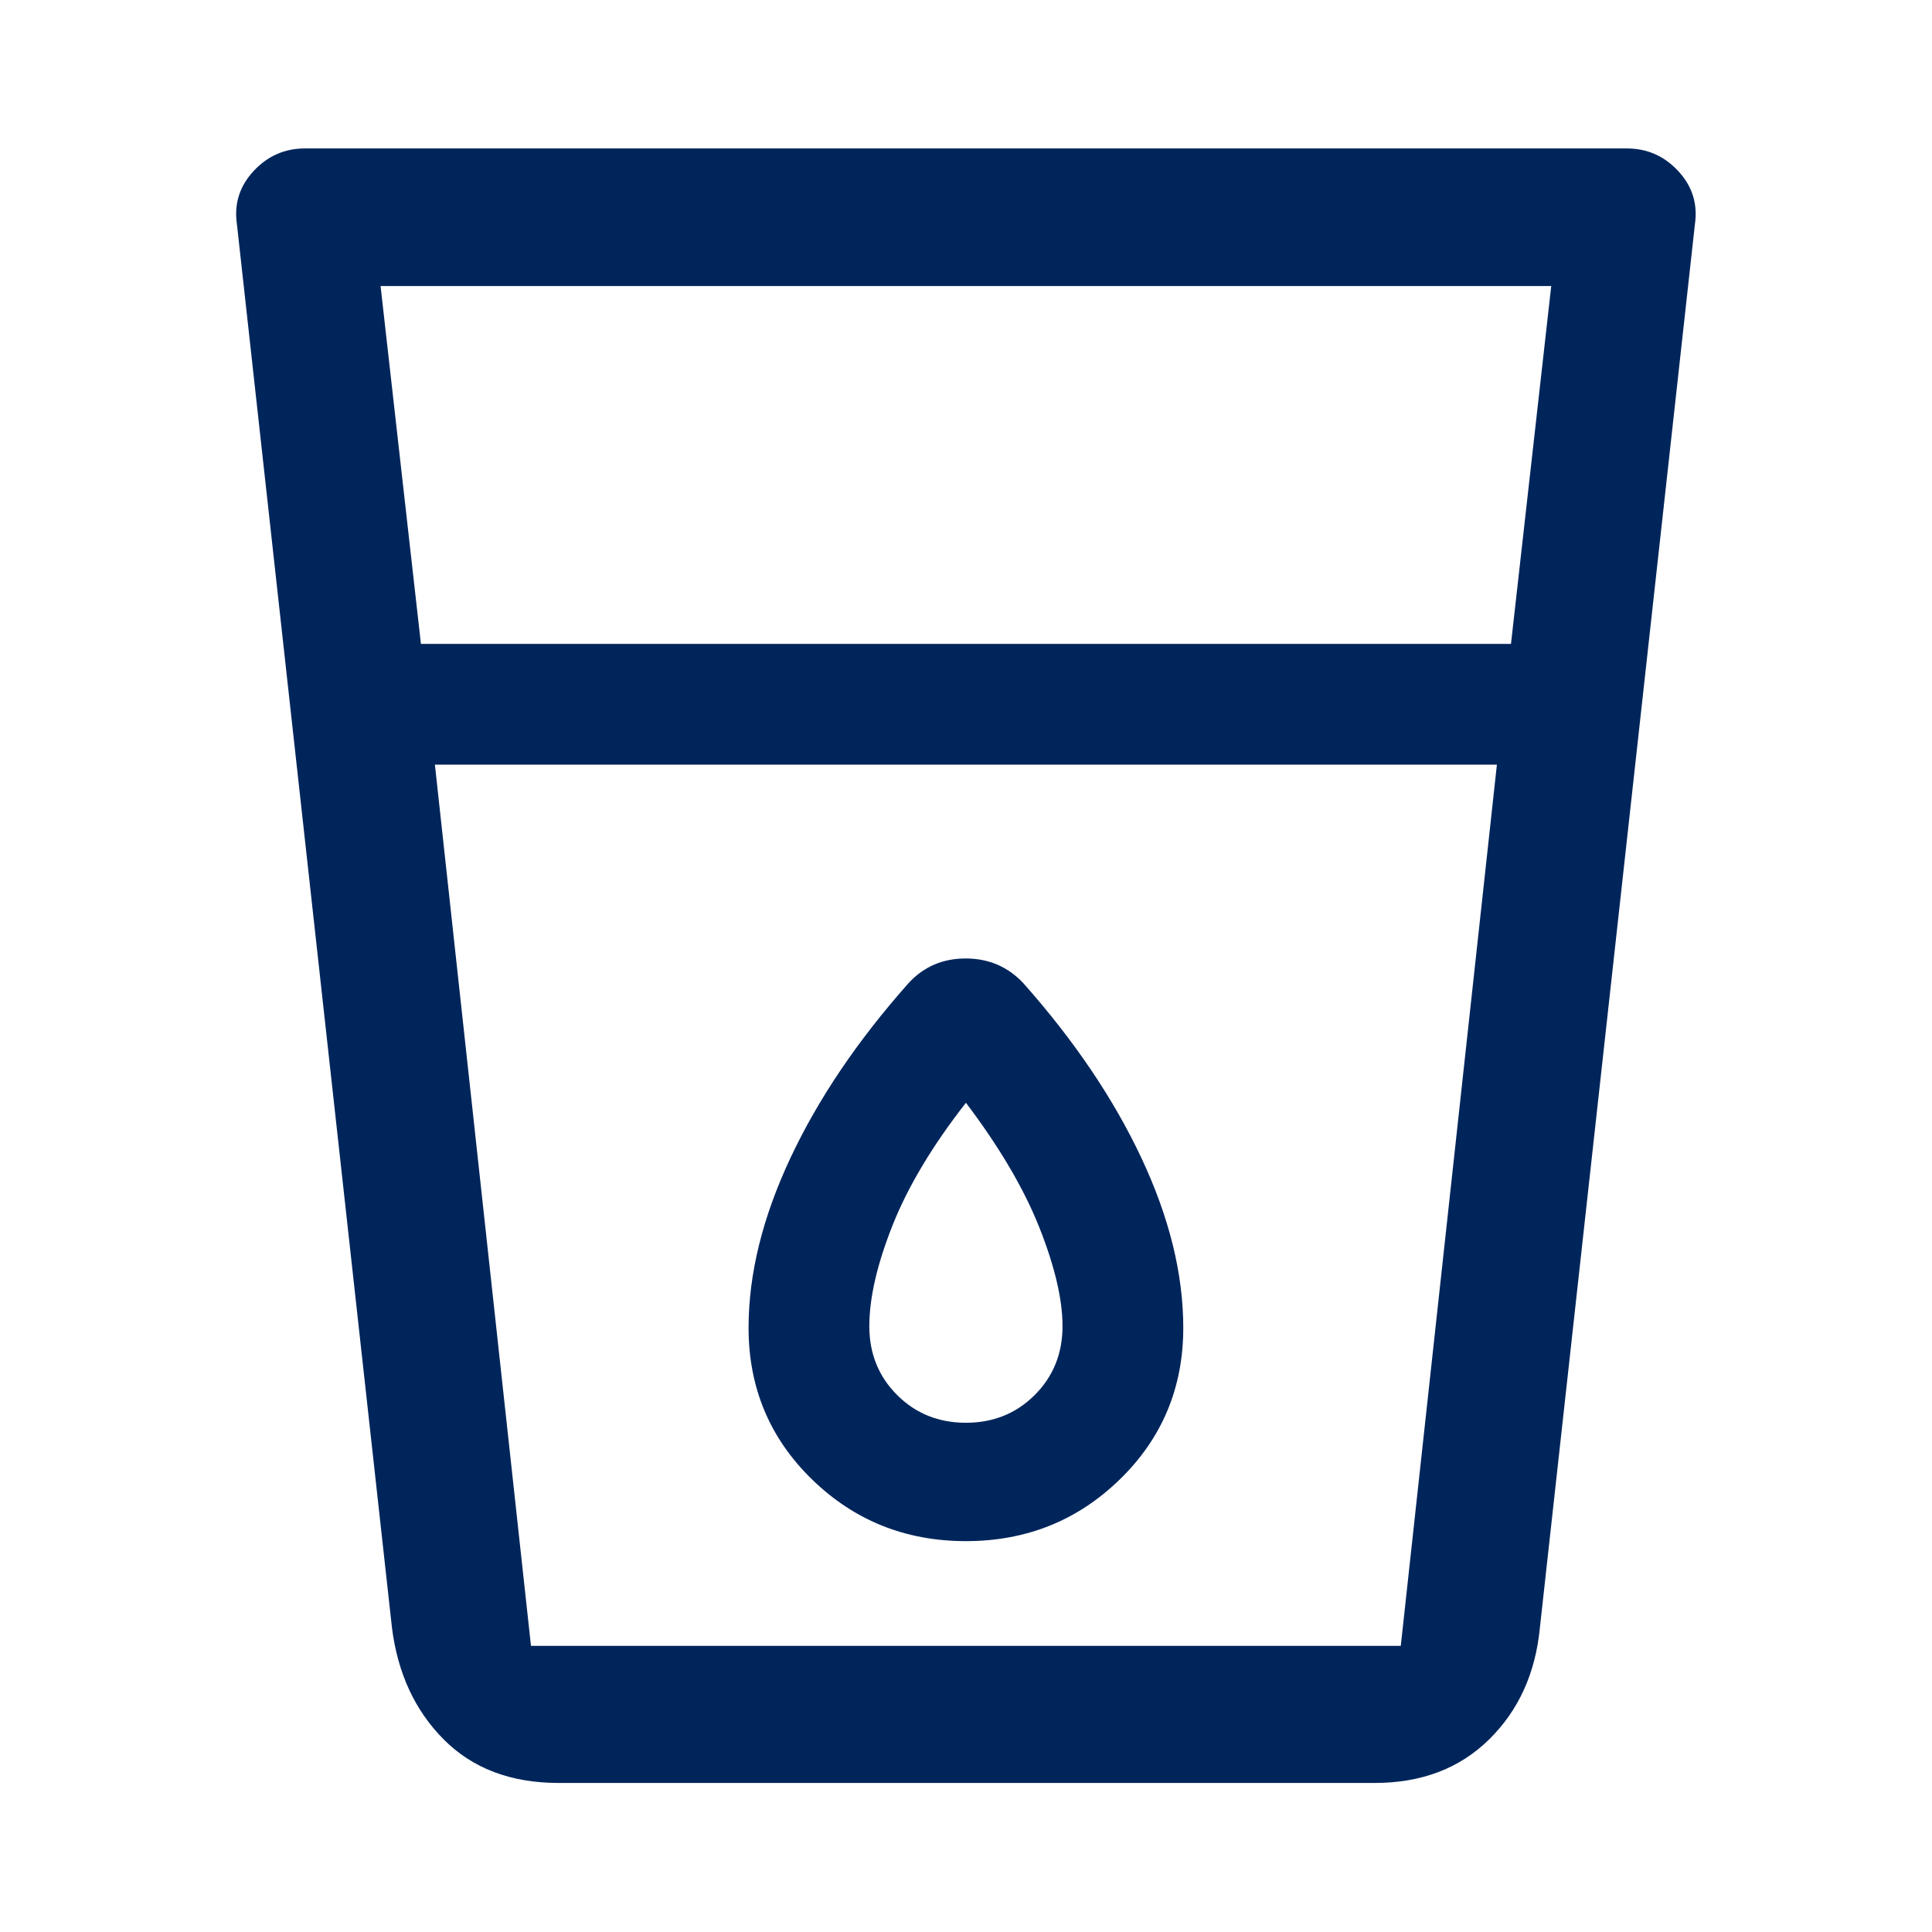 <?xml version="1.0" encoding="UTF-8"?> <svg xmlns="http://www.w3.org/2000/svg" width="48" height="48" viewBox="0 0 48 48" fill="none"> <path d="M13.88 44.297C12.694 44.297 11.742 43.937 11.024 43.216C10.307 42.495 9.878 41.566 9.737 40.431L5.887 5.577C5.812 5.071 5.949 4.63 6.297 4.253C6.646 3.876 7.072 3.688 7.578 3.688H40.417C40.923 3.688 41.35 3.876 41.698 4.253C42.047 4.63 42.183 5.071 42.109 5.577L38.259 40.431C38.151 41.566 37.73 42.495 36.996 43.216C36.263 43.937 35.315 44.297 34.152 44.297H13.88ZM10.805 18.998L13.192 40.891H34.802L37.19 18.998H10.805ZM10.458 15.998H37.54L38.54 7.106H9.455L10.458 15.998ZM23.998 38.289C25.498 38.289 26.773 37.777 27.823 36.754C28.873 35.732 29.398 34.476 29.398 32.989C29.398 31.653 29.052 30.248 28.36 28.774C27.668 27.3 26.688 25.85 25.422 24.424C25.039 24.017 24.562 23.813 23.992 23.813C23.421 23.813 22.949 24.017 22.574 24.424C21.307 25.85 20.328 27.3 19.636 28.774C18.944 30.248 18.598 31.653 18.598 32.989C18.598 34.476 19.123 35.732 20.173 36.754C21.223 37.777 22.498 38.289 23.998 38.289ZM23.998 35.348C23.318 35.348 22.748 35.118 22.288 34.658C21.828 34.198 21.598 33.628 21.598 32.948C21.598 32.248 21.79 31.415 22.173 30.448C22.556 29.482 23.165 28.465 23.998 27.398C24.831 28.498 25.439 29.532 25.823 30.498C26.206 31.465 26.398 32.282 26.398 32.948C26.398 33.628 26.168 34.198 25.708 34.658C25.248 35.118 24.678 35.348 23.998 35.348Z" fill="#00255B"></path> </svg> 
